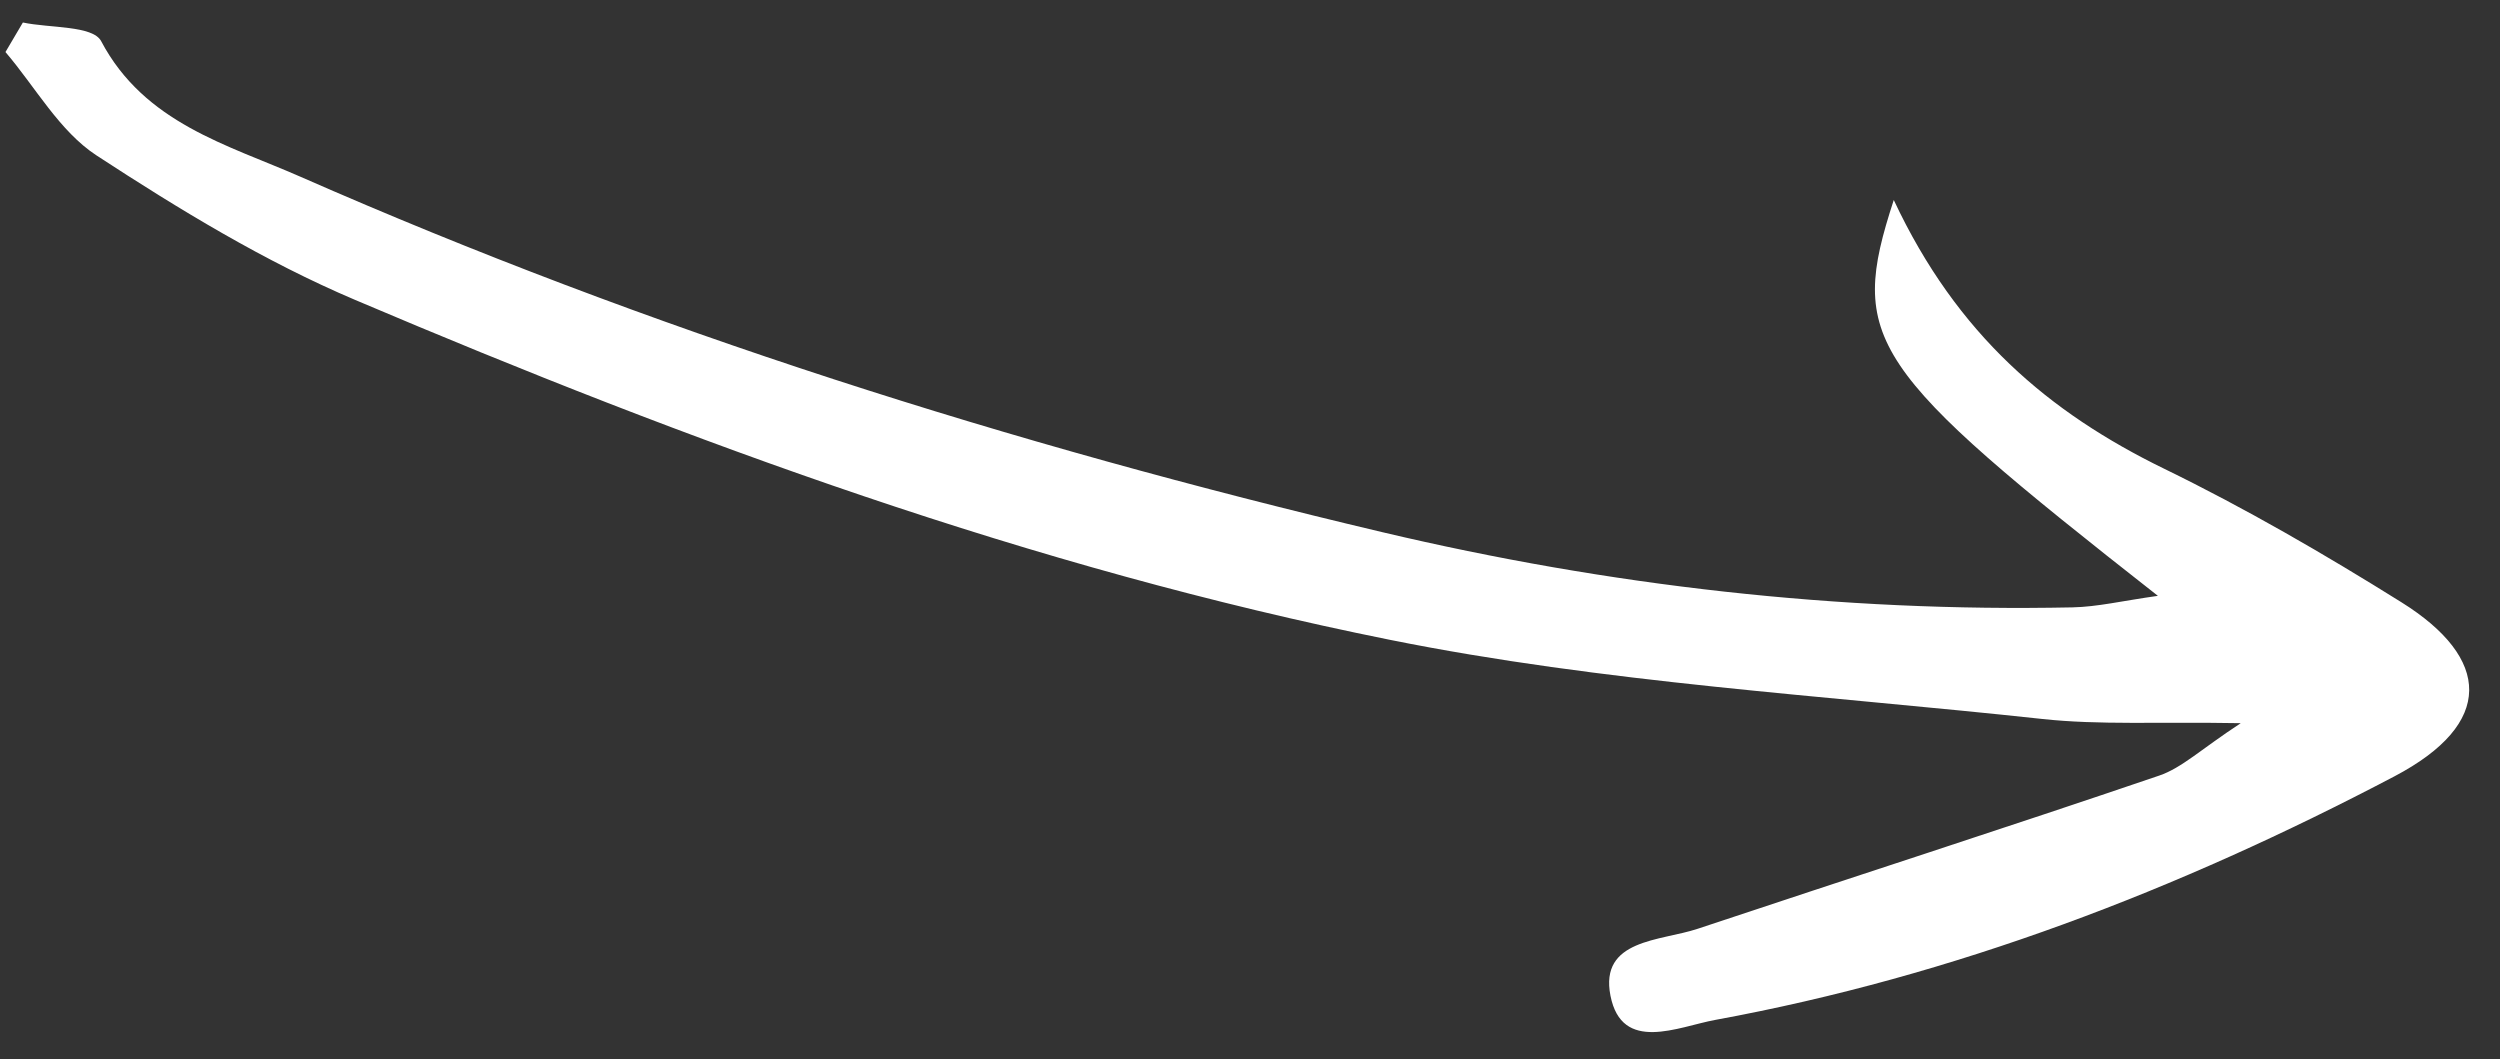 <?xml version="1.0" encoding="UTF-8"?> <svg xmlns="http://www.w3.org/2000/svg" width="59" height="25" viewBox="0 0 59 25" fill="none"><rect x="0" y="0" width="59" height="25" fill="#333333" stroke="none"/><path d="M44.693 4.72C43.614 8.031 44.077 8.69 50.926 14.062C50.085 14.18 49.499 14.322 48.911 14.334C43.399 14.448 37.967 13.823 32.626 12.56C23.873 10.489 15.323 7.789 7.095 4.173C5.372 3.415 3.412 2.91 2.387 0.971C2.19 0.599 1.177 0.666 0.54 0.531C0.403 0.763 0.266 0.996 0.129 1.228C0.836 2.056 1.404 3.097 2.279 3.669C4.227 4.941 6.245 6.171 8.381 7.078C16.284 10.436 24.359 13.401 32.798 15.099C37.846 16.115 43.05 16.41 48.191 16.967C49.542 17.114 50.921 17.033 52.882 17.067C51.943 17.682 51.492 18.122 50.957 18.304C47.335 19.538 43.693 20.709 40.063 21.92C39.192 22.211 37.743 22.16 38.007 23.499C38.276 24.865 39.606 24.23 40.48 24.07C46.124 23.035 51.416 20.999 56.508 18.322C58.878 17.076 58.789 15.536 56.673 14.213C54.859 13.079 52.998 12 51.076 11.063C48.36 9.739 46.187 7.907 44.693 4.72Z" fill="white"></path></svg> 
